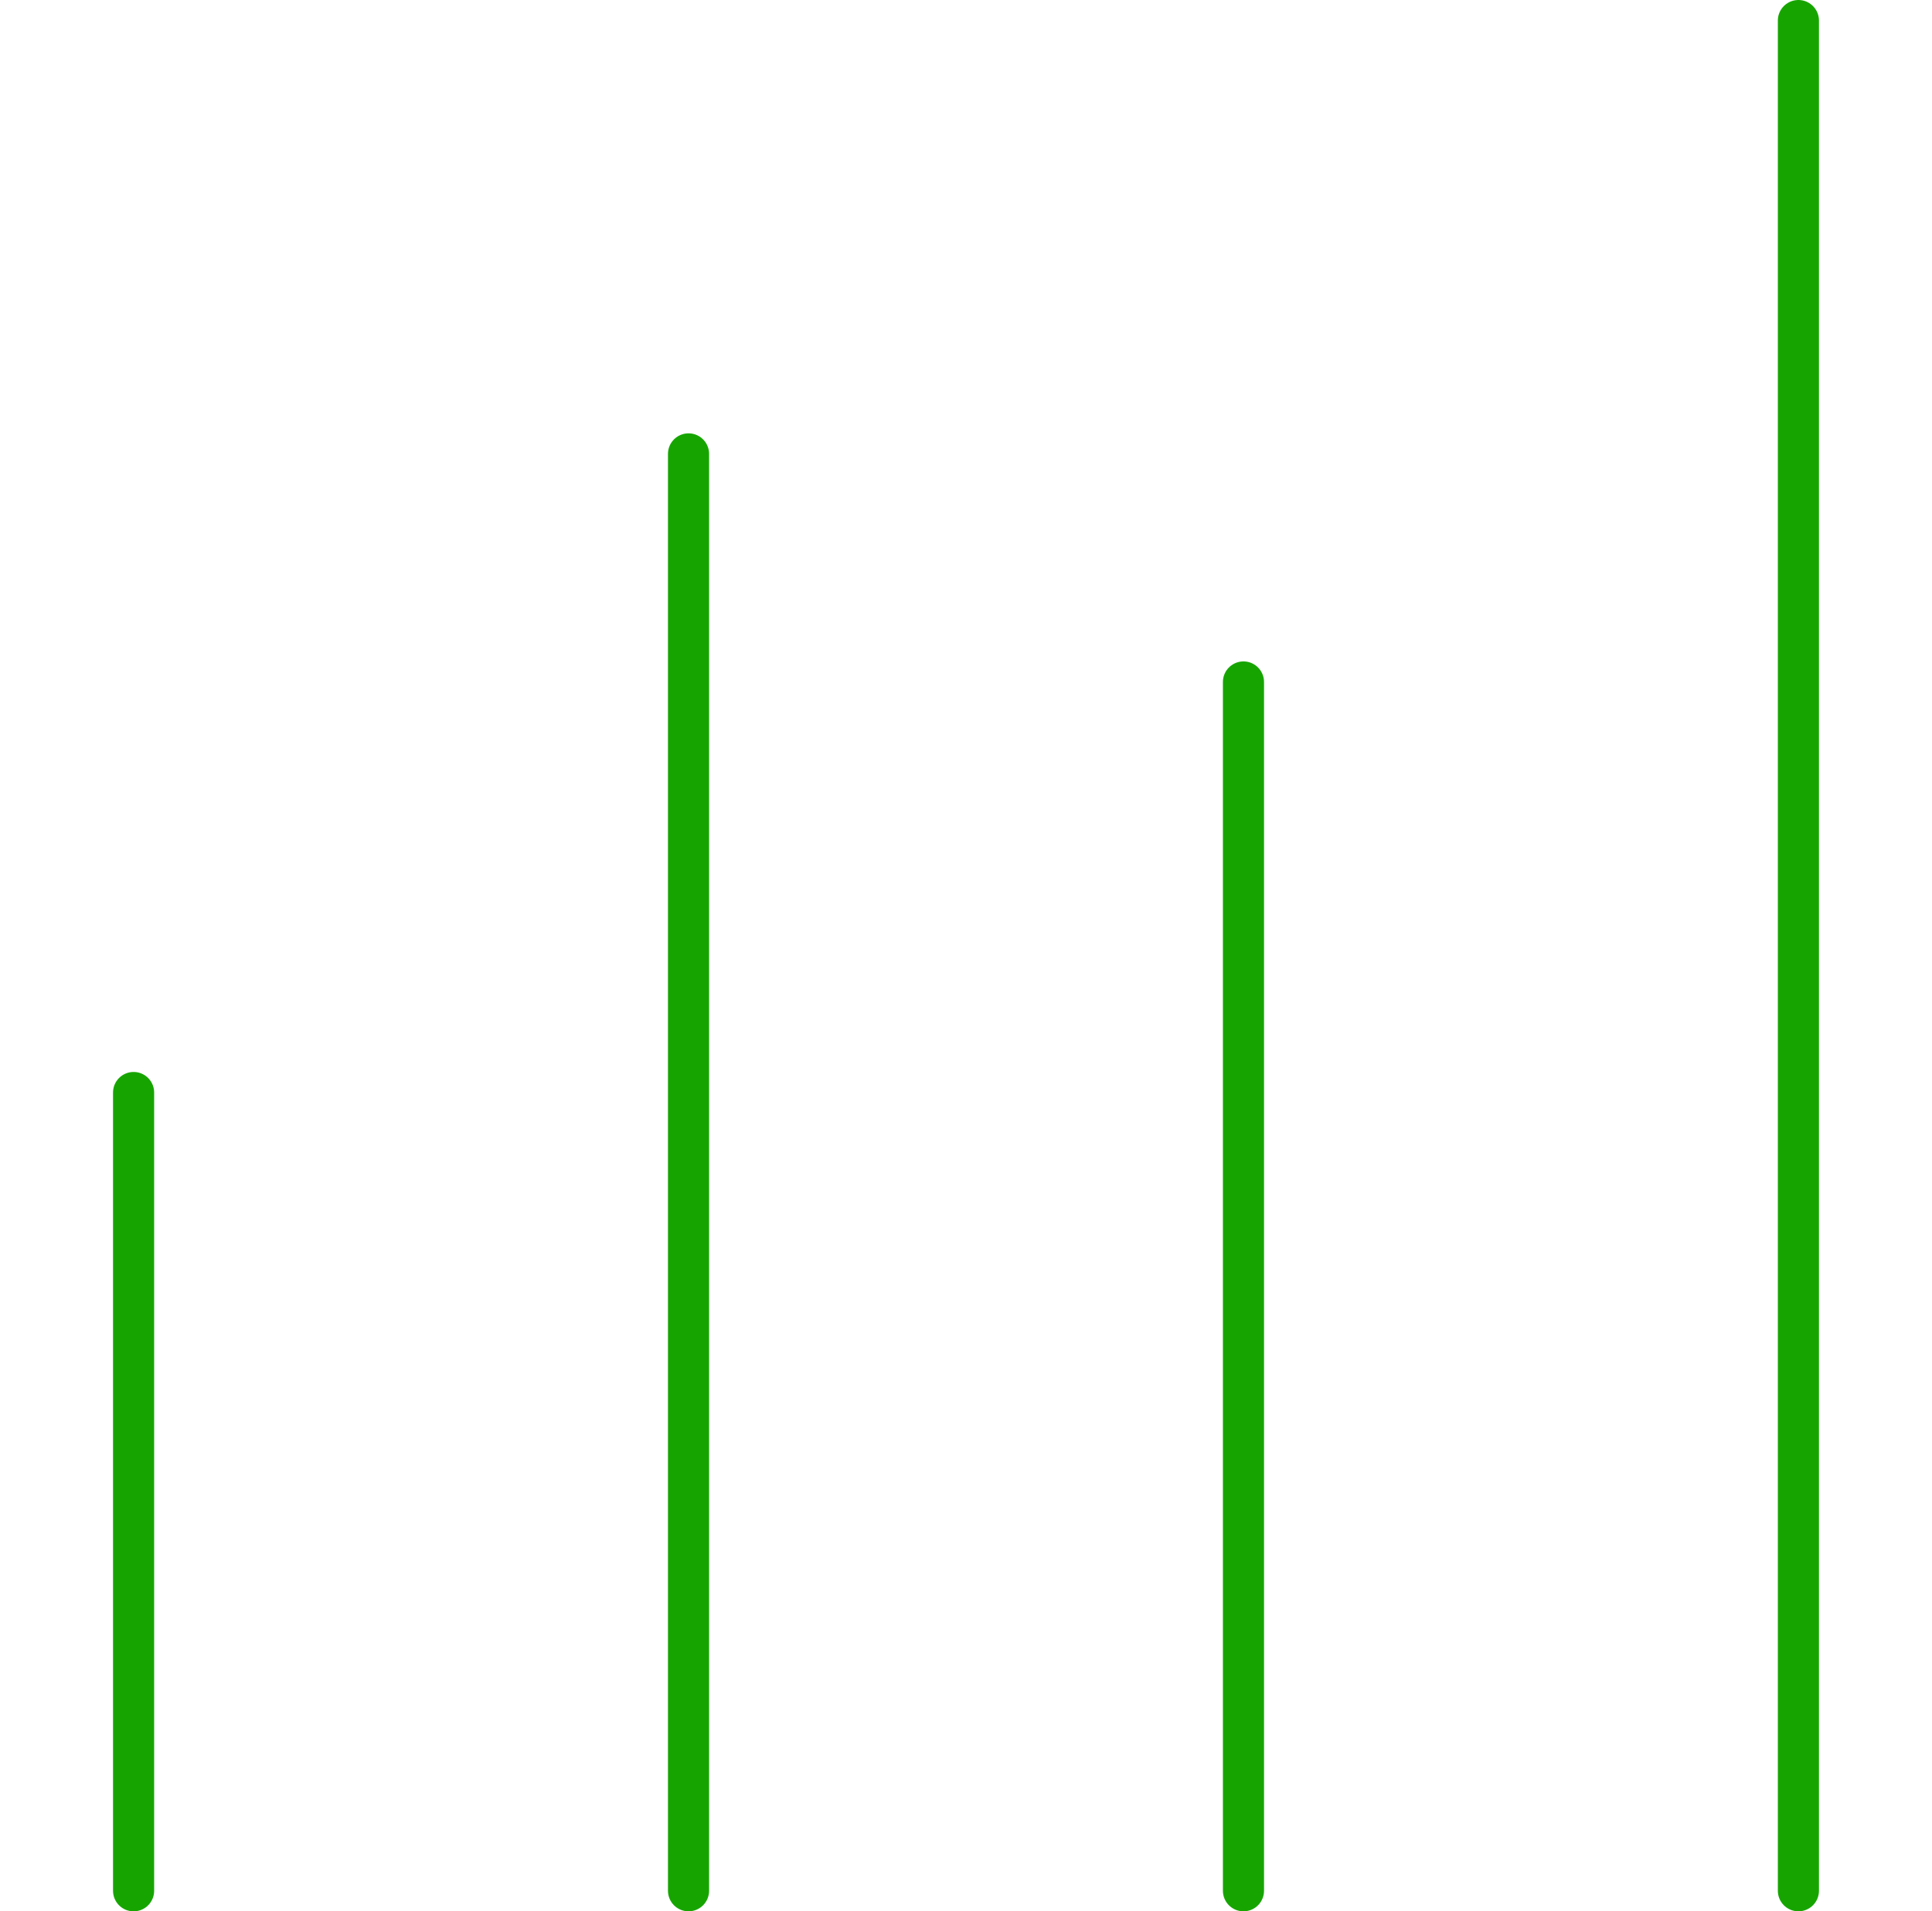 <?xml version="1.0" encoding="utf-8"?>
<svg width="94px" height="93px" viewBox="0 0 94 93" version="1.1" xmlns:xlink="http://www.w3.org/1999/xlink" xmlns="http://www.w3.org/2000/svg">
  <desc>Created with Lunacy</desc>
  <g id="Group-6" transform="translate(1 1)">
    <path d="M5.5 38.842L5.5 0" transform="translate(0 52.159)" id="Stroke-1" fill="none" stroke="#16A500" stroke-width="2" stroke-linecap="round" stroke-linejoin="round" />
    <path d="M5.5 69.915L5.5 0" transform="translate(27 21.085)" id="Stroke-3" fill="none" stroke="#16A500" stroke-width="2" stroke-linecap="round" stroke-linejoin="round" />
    <path d="M5.5 58.817L5.5 0" transform="translate(54 32.183)" id="Stroke-5" fill="none" stroke="#16A500" stroke-width="2" stroke-linecap="round" stroke-linejoin="round" />
    <path d="M5.5 91L5.5 0" transform="translate(81 0)" id="Stroke-7" fill="none" stroke="#16A500" stroke-width="2" stroke-linecap="round" stroke-linejoin="round" />
  </g>
</svg>